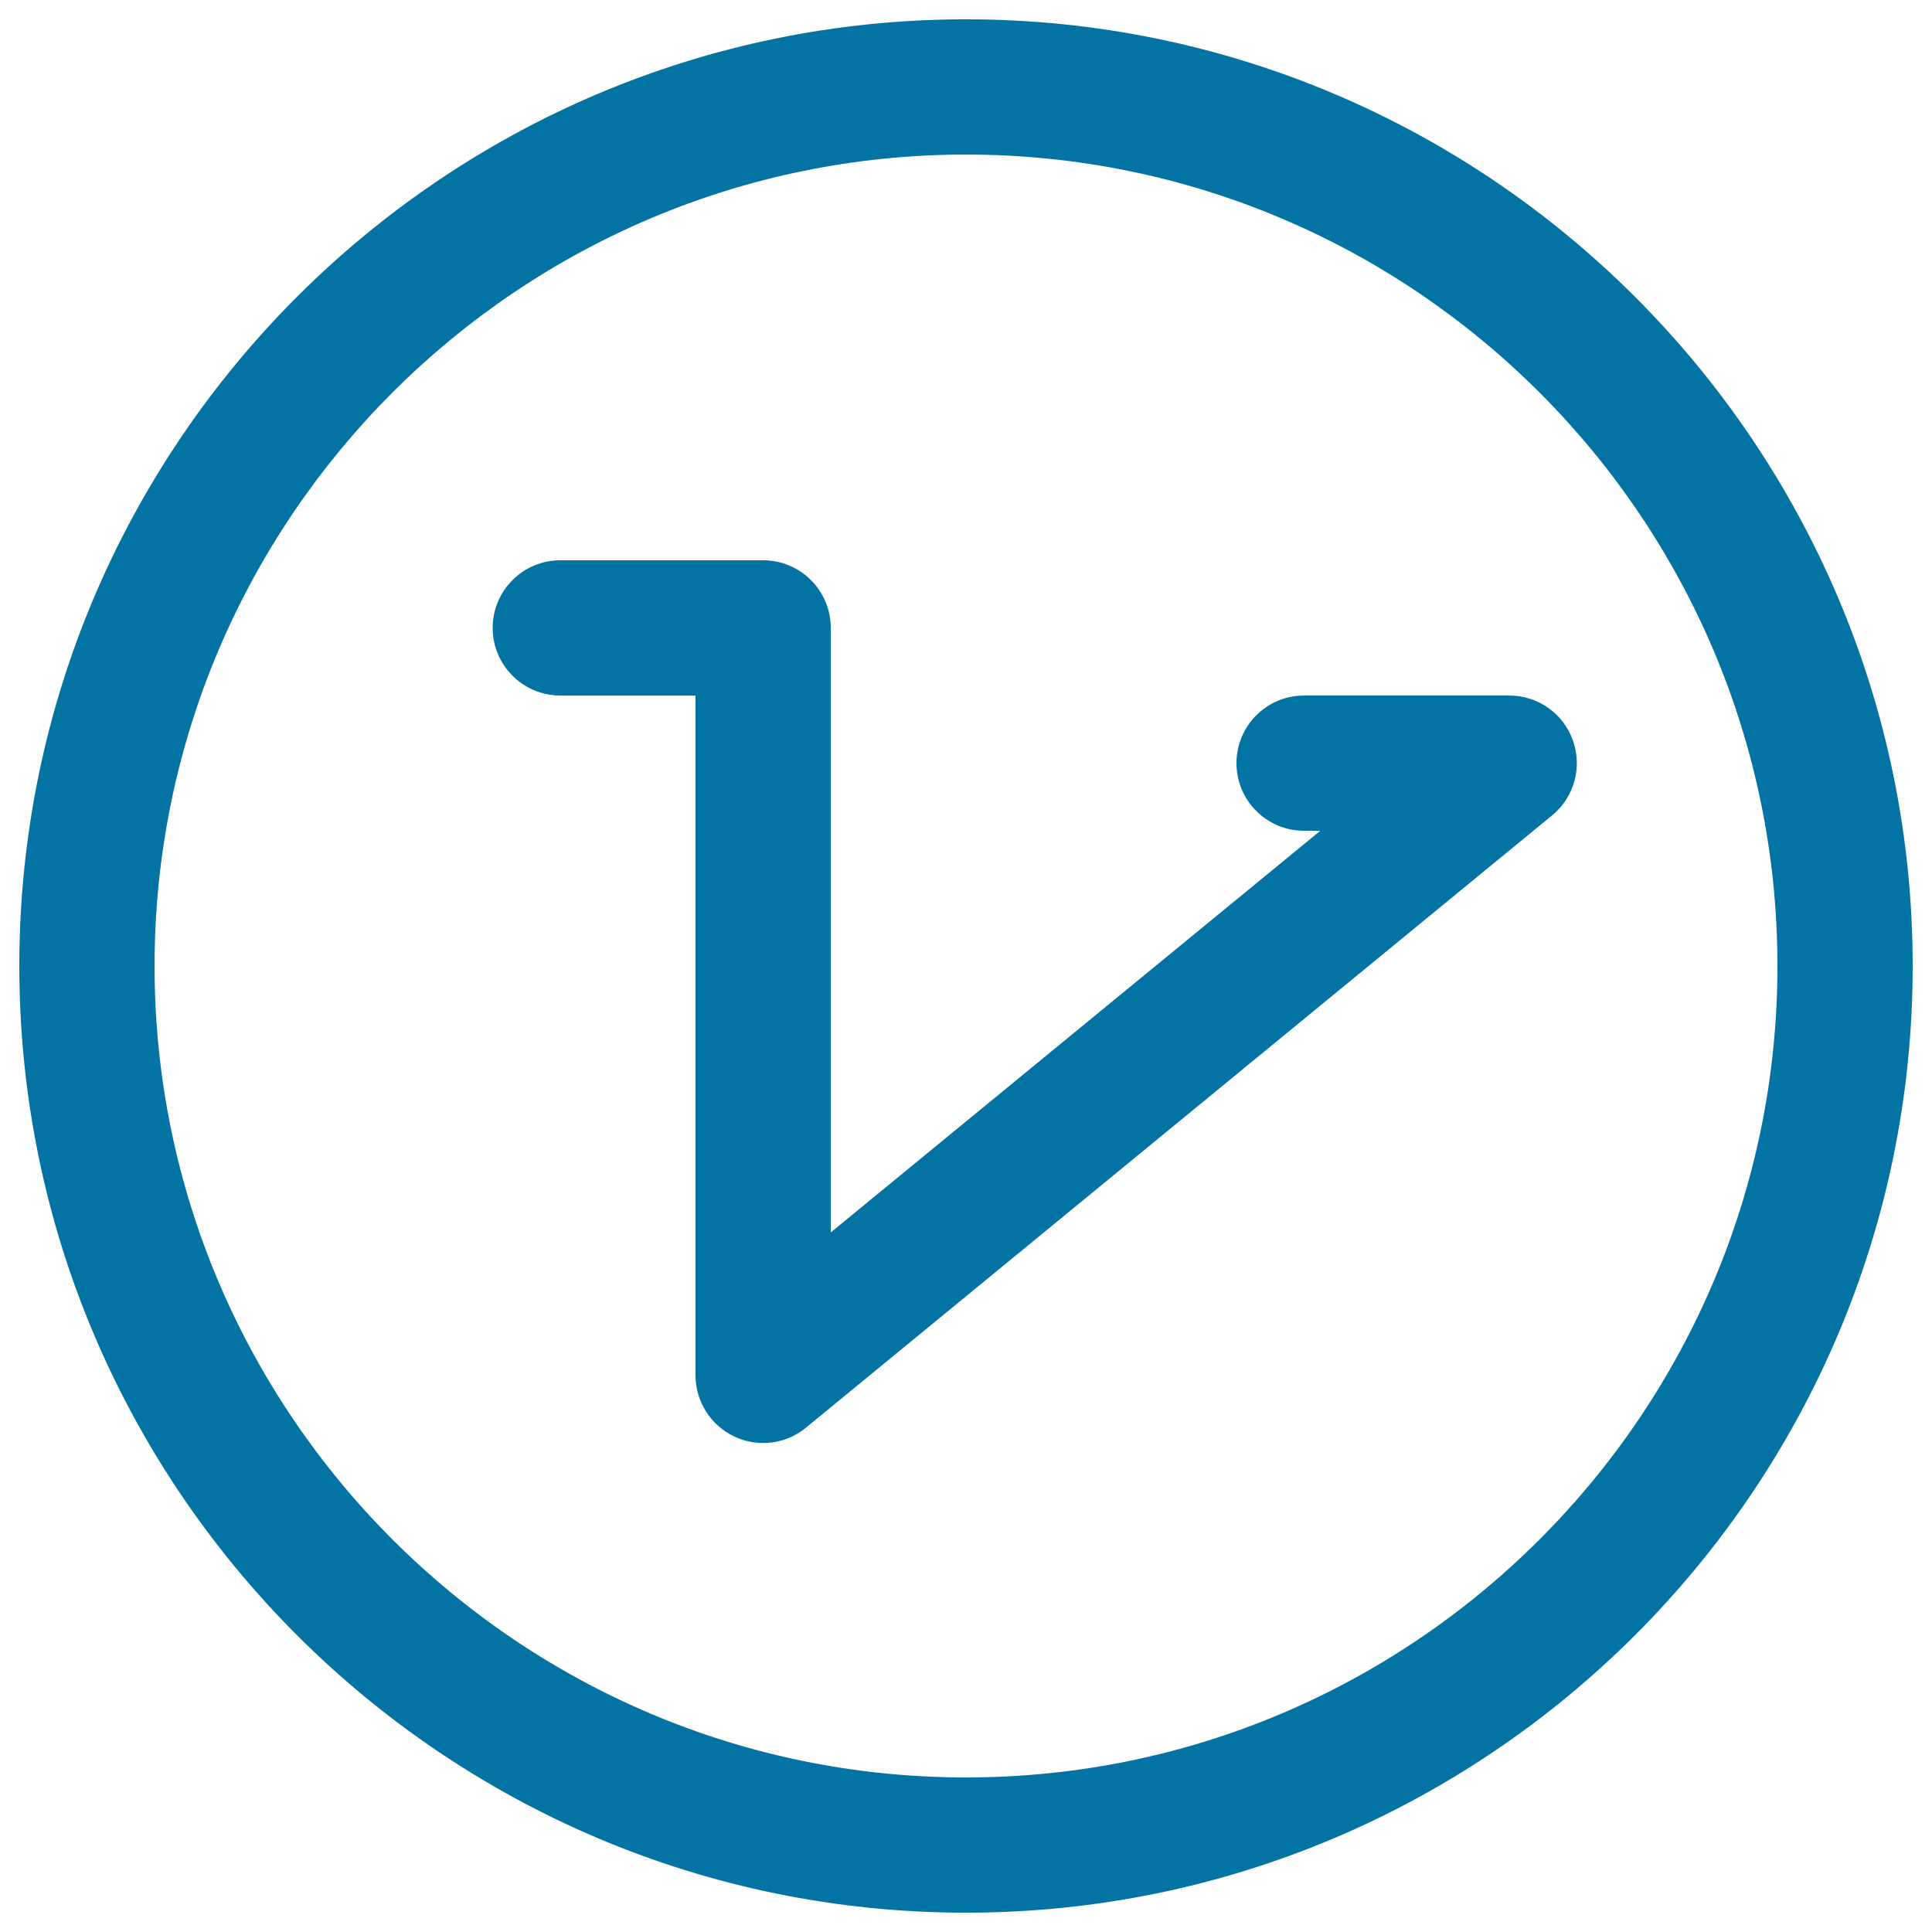 <svg xmlns="http://www.w3.org/2000/svg" viewBox="0 0 1000 1000" style="fill:#0273a2">
<title>Vip SVG icon</title>
<path d="M500,990C229.8,990,10,770.2,10,500C10,229.8,229.8,10,500,10c270.2,0,490,219.8,490,490C990,770.2,770.2,990,500,990z M500,80C268.4,80,80,268.4,80,500c0,231.6,188.4,420,420,420c231.6,0,420-188.4,420-420C920,268.4,731.6,80,500,80z"/><path d="M395,746.9c-5.1,0-10.2-1.1-15-3.4c-12.2-5.8-20-18.1-20-31.6V360h-70c-19.3,0-35-15.7-35-35s15.7-35,35-35h105c19.3,0,35,15.7,35,35v312.9L683.4,430H675c-19.4,0-35-15.7-35-35c0-19.3,15.6-35,35-35h106.2c14.8,0,28,9.3,32.9,23.2c5,13.9,0.7,29.5-10.7,38.8L417.1,739C410.8,744.2,402.9,746.9,395,746.9z"/>
</svg>